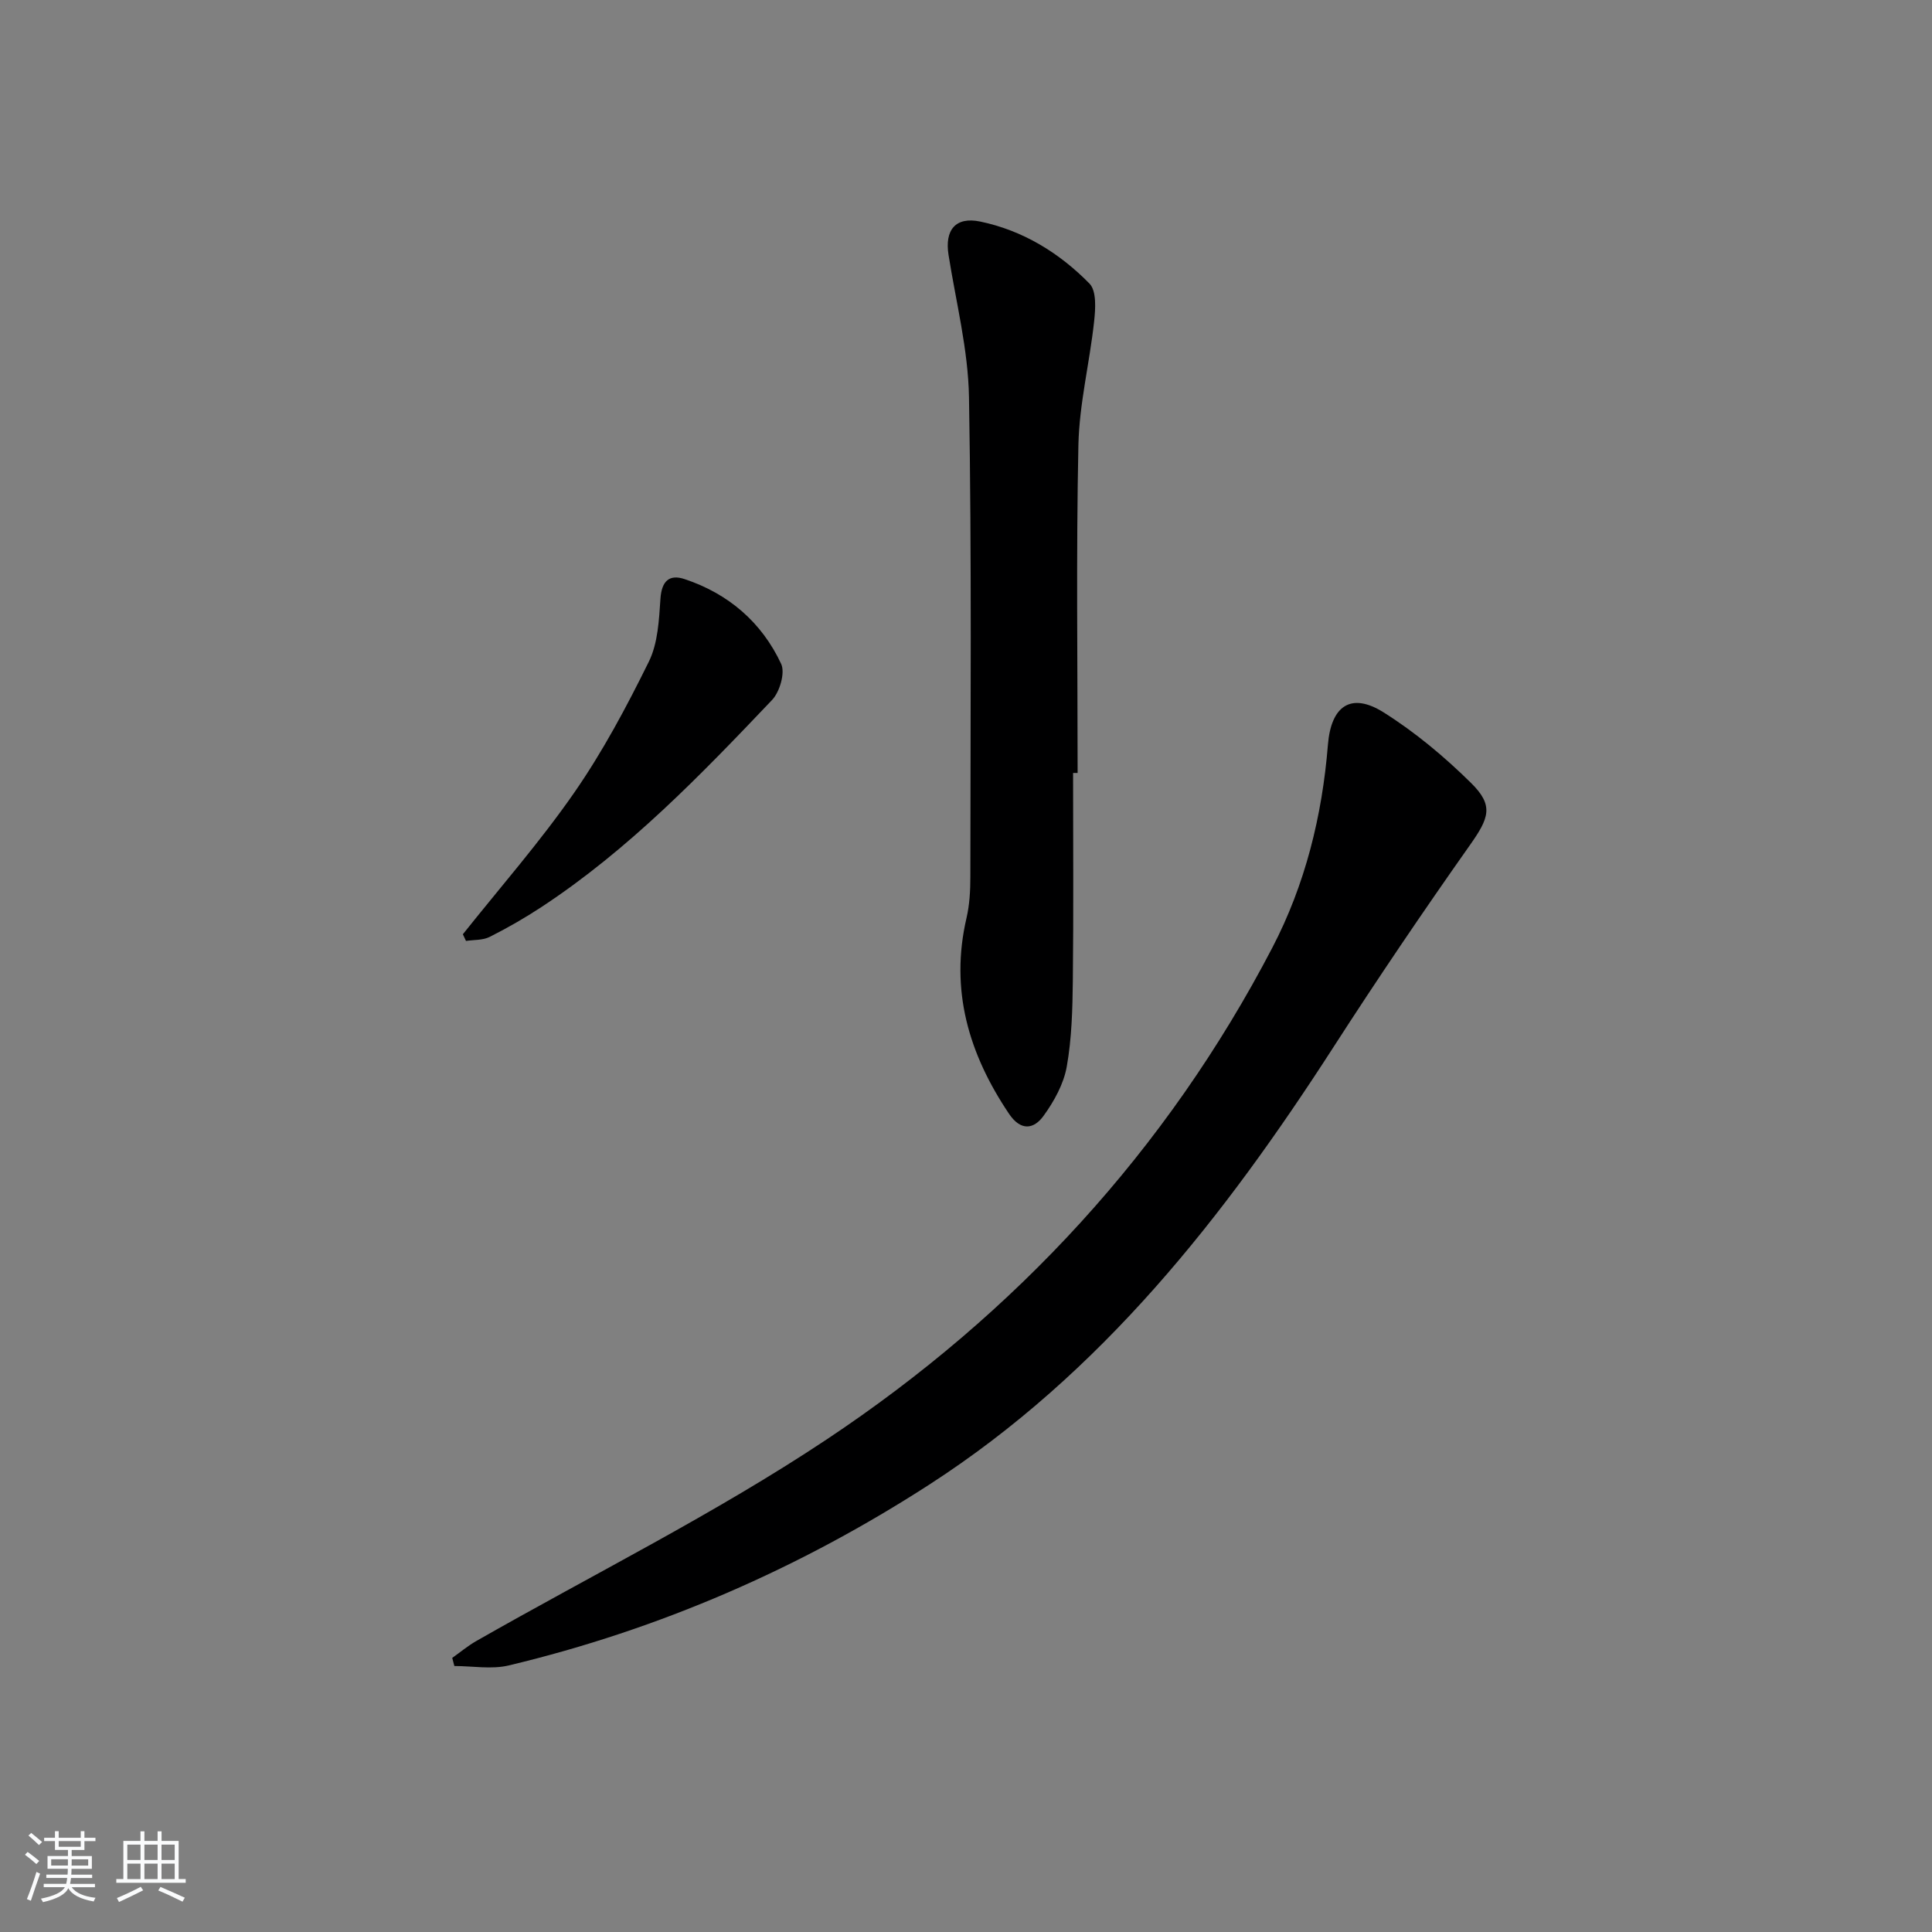 <svg enable-background="new 0 0 400 400" viewBox="0 0 400 400" xmlns="http://www.w3.org/2000/svg"><rect x="0" y="0" width="400" height="400" fill="#808080" stroke="none"/><path d="m5.17 384 .55-.58c.85.61 1.65 1.24 2.4 1.87l-.59.64c-.83-.73-1.62-1.38-2.36-1.93m1.22 9.53-.82-.34c.71-1.76 1.37-3.64 1.98-5.63.24.13.5.25.76.36-.6 1.67-1.24 3.54-1.92 5.61m-.5-13.5.57-.54c.56.44 1.31 1.06 2.26 1.87l-.65.64c-.67-.66-1.4-1.32-2.18-1.97m3.25.46h2.24v-1.36h.77v1.36h4.57v-1.36h.76v1.36h2.28v.69h-2.28v1.84h-2.64v1.26h4.18v2.64h-4.21c0 .45-.02.86-.05 1.21h4.32v.69h-4.38c-.04.34-.1.75-.19 1.22h5.15v.69h-4.82c.87 1.19 2.51 1.92 4.93 2.19-.17.31-.3.57-.37.76-2.77-.49-4.52-1.41-5.26-2.76-.56 1.26-2.3 2.23-5.24 2.9-.12-.24-.26-.48-.43-.72 2.73-.55 4.38-1.34 4.96-2.38h-4.38v-.69h4.65c.1-.38.17-.79.21-1.22h-4.32v-.69h4.4c.03-.34.05-.75.05-1.21h-4.2v-2.64h4.23v-1.26h-2.69v-1.84h-2.24zm1.46 4.46v1.29h3.45c.01-.4.02-.57.01-.53v-.32-.45h-3.46zm1.55-2.59h4.57v-1.19h-4.57zm6.11 2.59h-3.42v.77c-.01.19-.01.37-.02.53h3.44z" fill="#fafbfc"/><path d="m32.63 379.16h.82v1.98h3.54v7.89h1.46v.78h-14.37v-.78h1.46v-7.89h3.54v-1.98h.82v1.98h2.73zm-3.49 11.48.5.73c-1.61.82-3.28 1.63-5 2.42-.13-.27-.28-.55-.44-.82 1.75-.73 3.4-1.5 4.94-2.33m-2.78-5.55h2.73v-3.18h-2.73zm0 3.95h2.73v-3.2h-2.73zm3.54-3.95h2.73v-3.18h-2.73zm0 3.95h2.73v-3.2h-2.73zm7.89 4.68c-1.84-.92-3.51-1.7-5.02-2.32l.45-.73c1.89.8 3.57 1.55 5.04 2.23zm-1.62-11.81h-2.73v3.18h2.73zm-2.73 7.13h2.73v-3.2h-2.73z" fill="#fafbfc"/><g fill="#000001"><path d="m93.63 343.25c1.64-1.16 3.2-2.47 4.94-3.47 24.25-13.85 49.39-26.33 72.58-41.76 39.1-26.01 70.4-59.86 92.26-101.79 6.82-13.08 10.33-27.29 11.52-42.02.65-8.09 4.79-10.96 11.53-6.72 6.54 4.11 12.62 9.2 18.13 14.64 4.74 4.68 3.69 7.24-.28 12.87-9.68 13.72-19.1 27.63-28.2 41.75-22.63 35.11-48.04 67.59-83.71 90.62-26.91 17.38-55.9 29.99-87.06 37.44-3.56.85-7.51.12-11.27.12-.14-.56-.29-1.12-.44-1.68z"/><path d="m222.17 160.03c0 14.32.11 28.63-.05 42.95-.07 5.97-.22 12.02-1.26 17.86-.64 3.59-2.62 7.17-4.8 10.18-2.02 2.8-4.72 3.2-7.16-.43-8.33-12.39-12.27-25.61-8.79-40.55.63-2.72.79-5.61.79-8.42.02-33.13.29-66.26-.28-99.38-.17-9.85-2.69-19.67-4.24-29.49-.81-5.14 1.46-7.94 6.56-6.88 8.84 1.84 16.4 6.49 22.63 12.85 1.49 1.52 1.24 5.26.95 7.88-.93 8.55-3.07 17.03-3.25 25.58-.47 22.61-.16 45.23-.16 67.85-.31.01-.62.01-.94 0z"/><path d="m95.83 193.43c7.74-9.73 15.98-19.12 23.05-29.31 5.92-8.53 10.86-17.81 15.46-27.14 1.88-3.82 2.1-8.63 2.4-13.03.25-3.66 1.83-5.11 5.01-4.05 9.07 3.02 15.96 8.94 19.98 17.55.86 1.85-.29 5.79-1.88 7.47-14.77 15.54-29.67 30.98-47.73 42.86-3.45 2.27-7.06 4.34-10.75 6.2-1.41.71-3.25.58-4.89.83-.23-.46-.44-.92-.65-1.38z"/></g></svg>